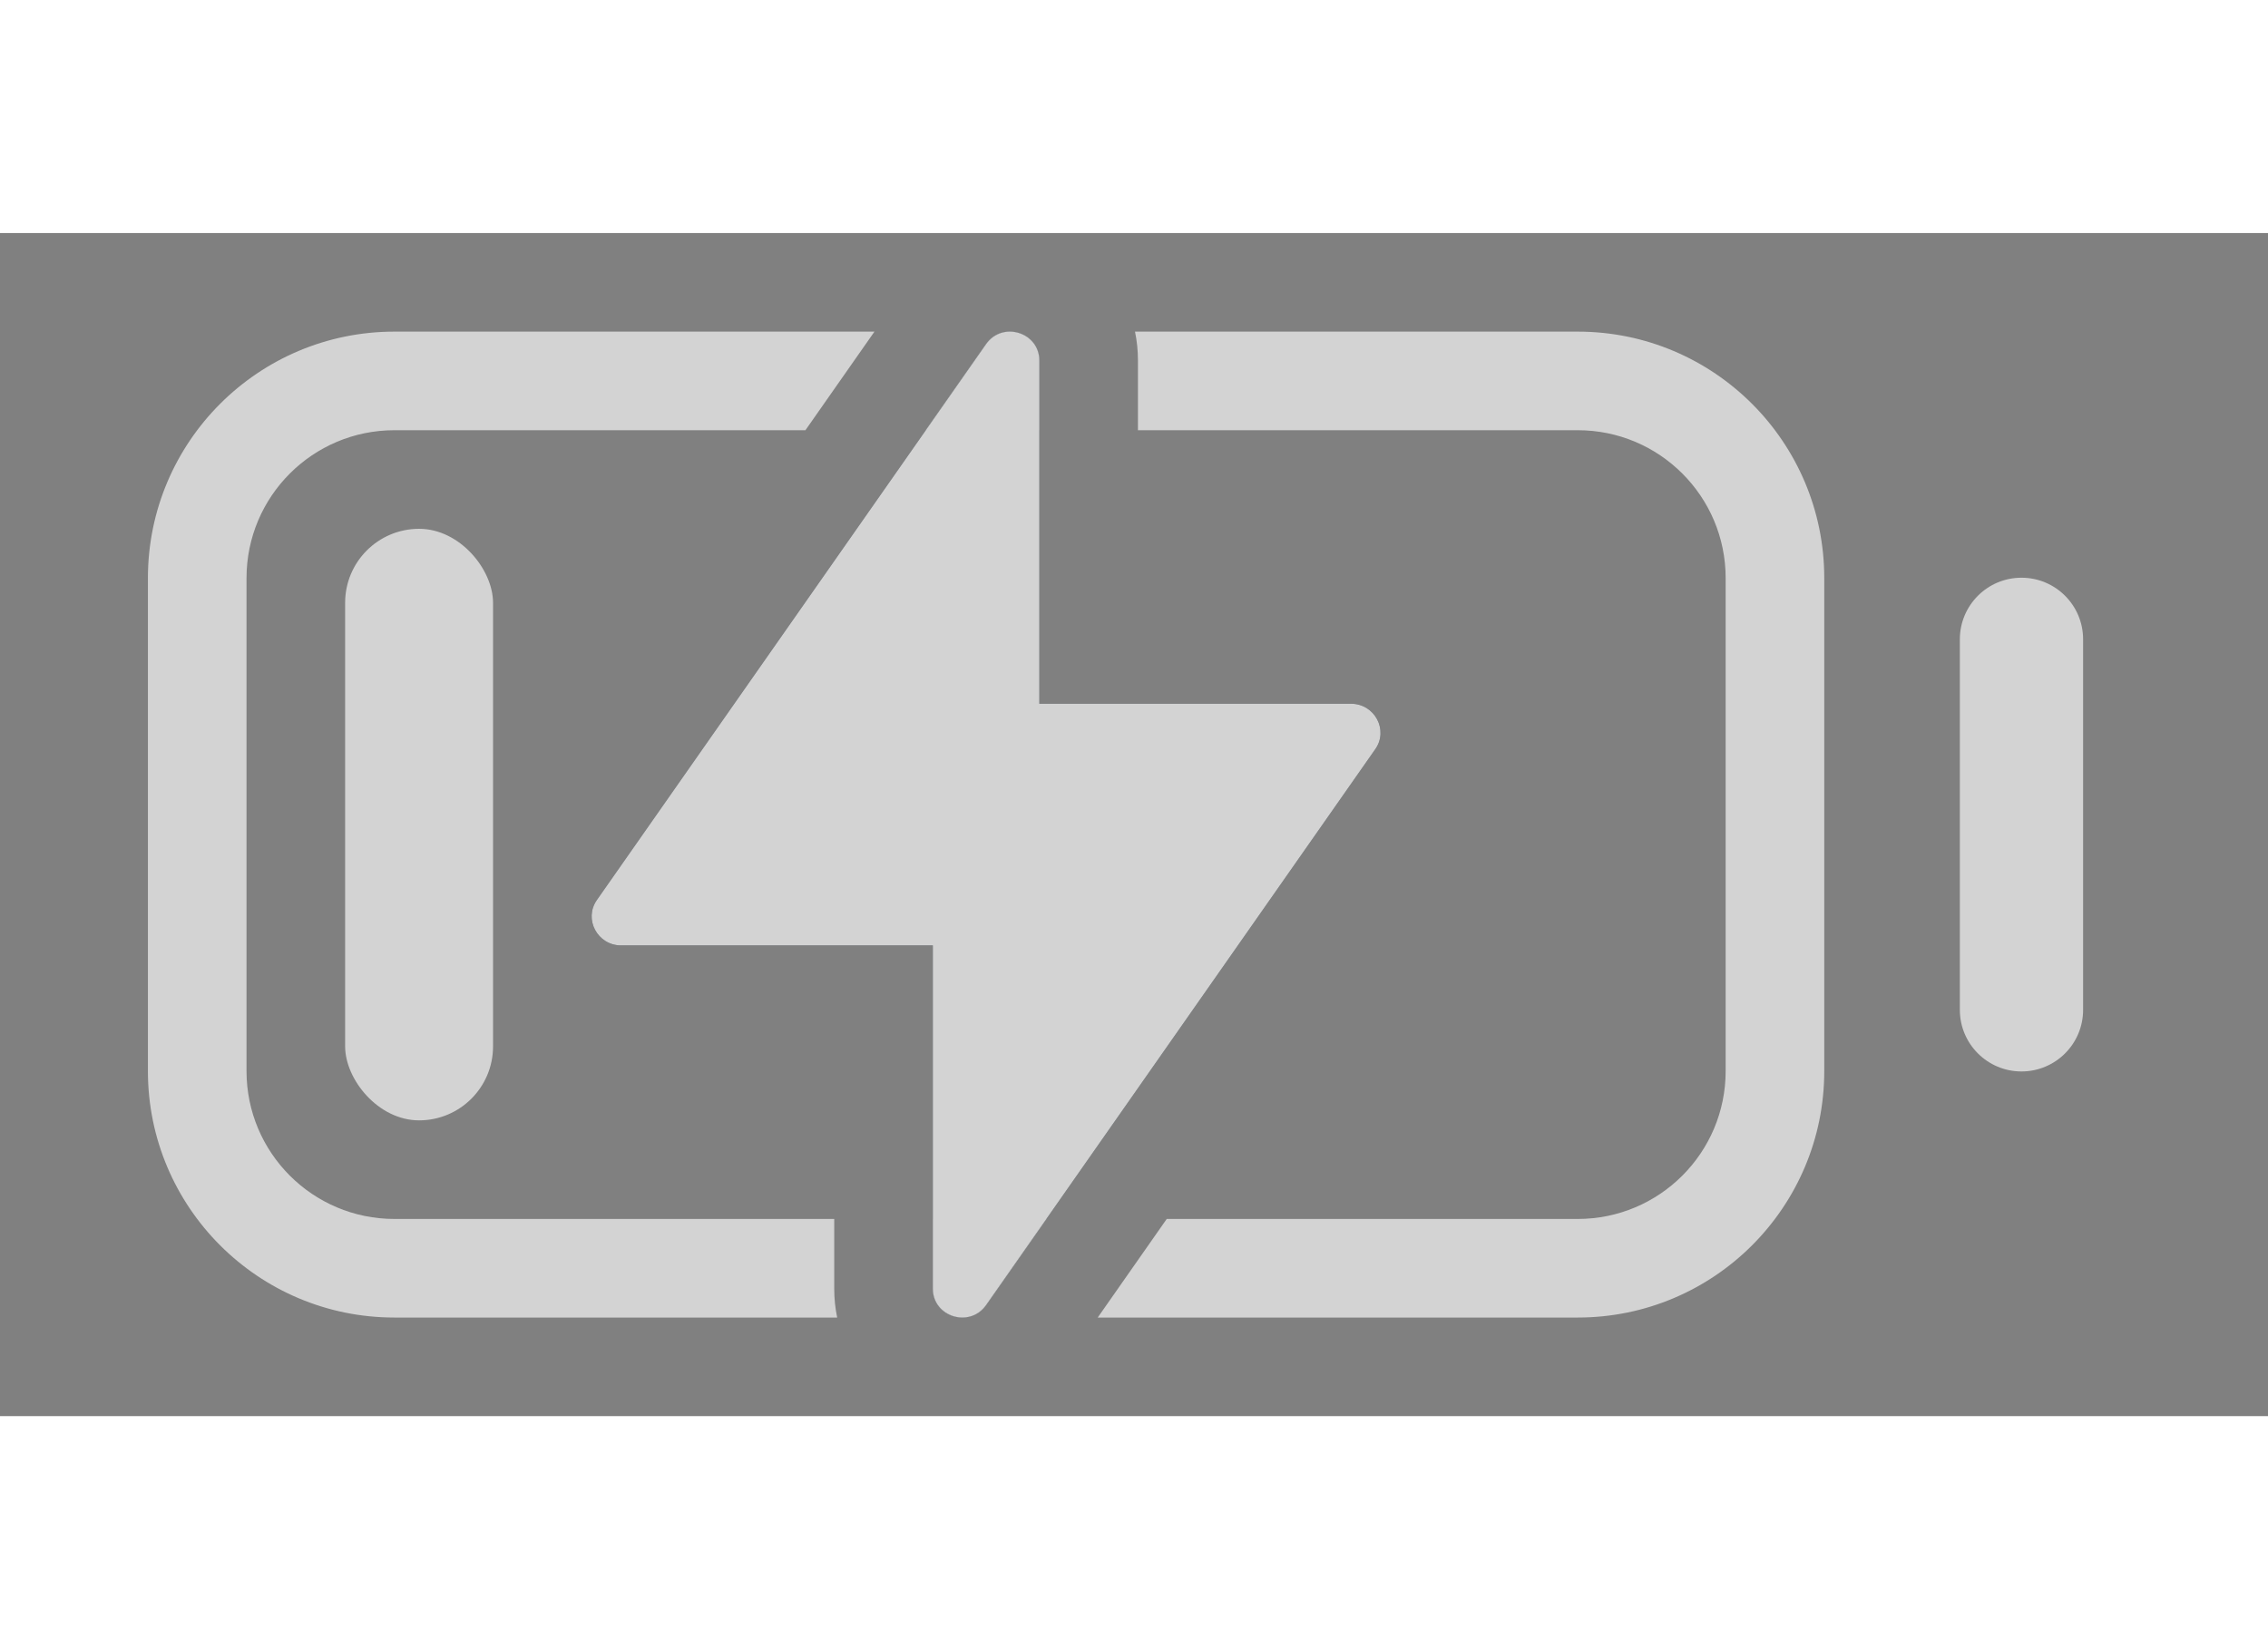 <svg width="33" viewBox="0 0 46 24" fill="none" xmlns="http://www.w3.org/2000/svg">
<rect x="0" y="0" width="46" height="24" fill="#808080" stroke="none"/>
<g opacity="0.65">
<path fill-rule="evenodd" clip-rule="evenodd" d="M17.736 2H8C5.239 2 3 4.239 3 7V17C3 19.761 5.239 22 8 22H16.98C16.941 21.816 16.92 21.62 16.92 21.413V20H8C6.343 20 5 18.657 5 17V7C5 5.343 6.343 4 8 4H16.336L17.736 2ZM18.92 20V21.413C18.92 21.774 19.214 21.998 19.515 22C19.517 22 19.52 22 19.522 22C19.699 21.999 19.878 21.921 20 21.747L21.223 20H18.92ZM21.08 4H18.777L20 2.253C20.33 1.782 21.08 2.011 21.08 2.587V4ZM23.664 20H32C33.657 20 35 18.657 35 17V7C35 5.343 33.657 4 32 4H23.08V2.587C23.08 2.38 23.059 2.184 23.02 2H32C34.761 2 37 4.239 37 7V17C37 19.761 34.761 22 32 22H22.264L23.664 20ZM41 6.992C41.69 6.992 42.25 7.551 42.25 8.242V15.758C42.25 16.449 41.69 17.008 41 17.008C40.31 17.008 39.75 16.449 39.75 15.758V8.242C39.75 7.551 40.31 6.992 41 6.992Z" fill="white"/>
<path fill-rule="evenodd" clip-rule="evenodd" d="M21.08 2.587C21.08 2.011 20.33 1.782 20 2.253L12.106 13.53C11.833 13.92 12.12 14.451 12.597 14.451H18.92V21.413C18.92 21.988 19.67 22.218 20 21.747L27.894 10.47C28.167 10.08 27.88 9.549 27.403 9.549H21.08V2.587Z" fill="#1F2B38"/>
<path fill-rule="evenodd" clip-rule="evenodd" d="M21.08 2.587C21.08 2.011 20.33 1.782 20 2.253L12.106 13.53C11.833 13.92 12.12 14.451 12.597 14.451H18.92V21.413C18.92 21.988 19.67 22.218 20 21.747L27.894 10.47C28.167 10.08 27.88 9.549 27.403 9.549H21.08V2.587Z" fill="white"/>
<rect x="7" y="6" width="3" height="12" rx="1.5" fill="white"/>
</g>
</svg>
